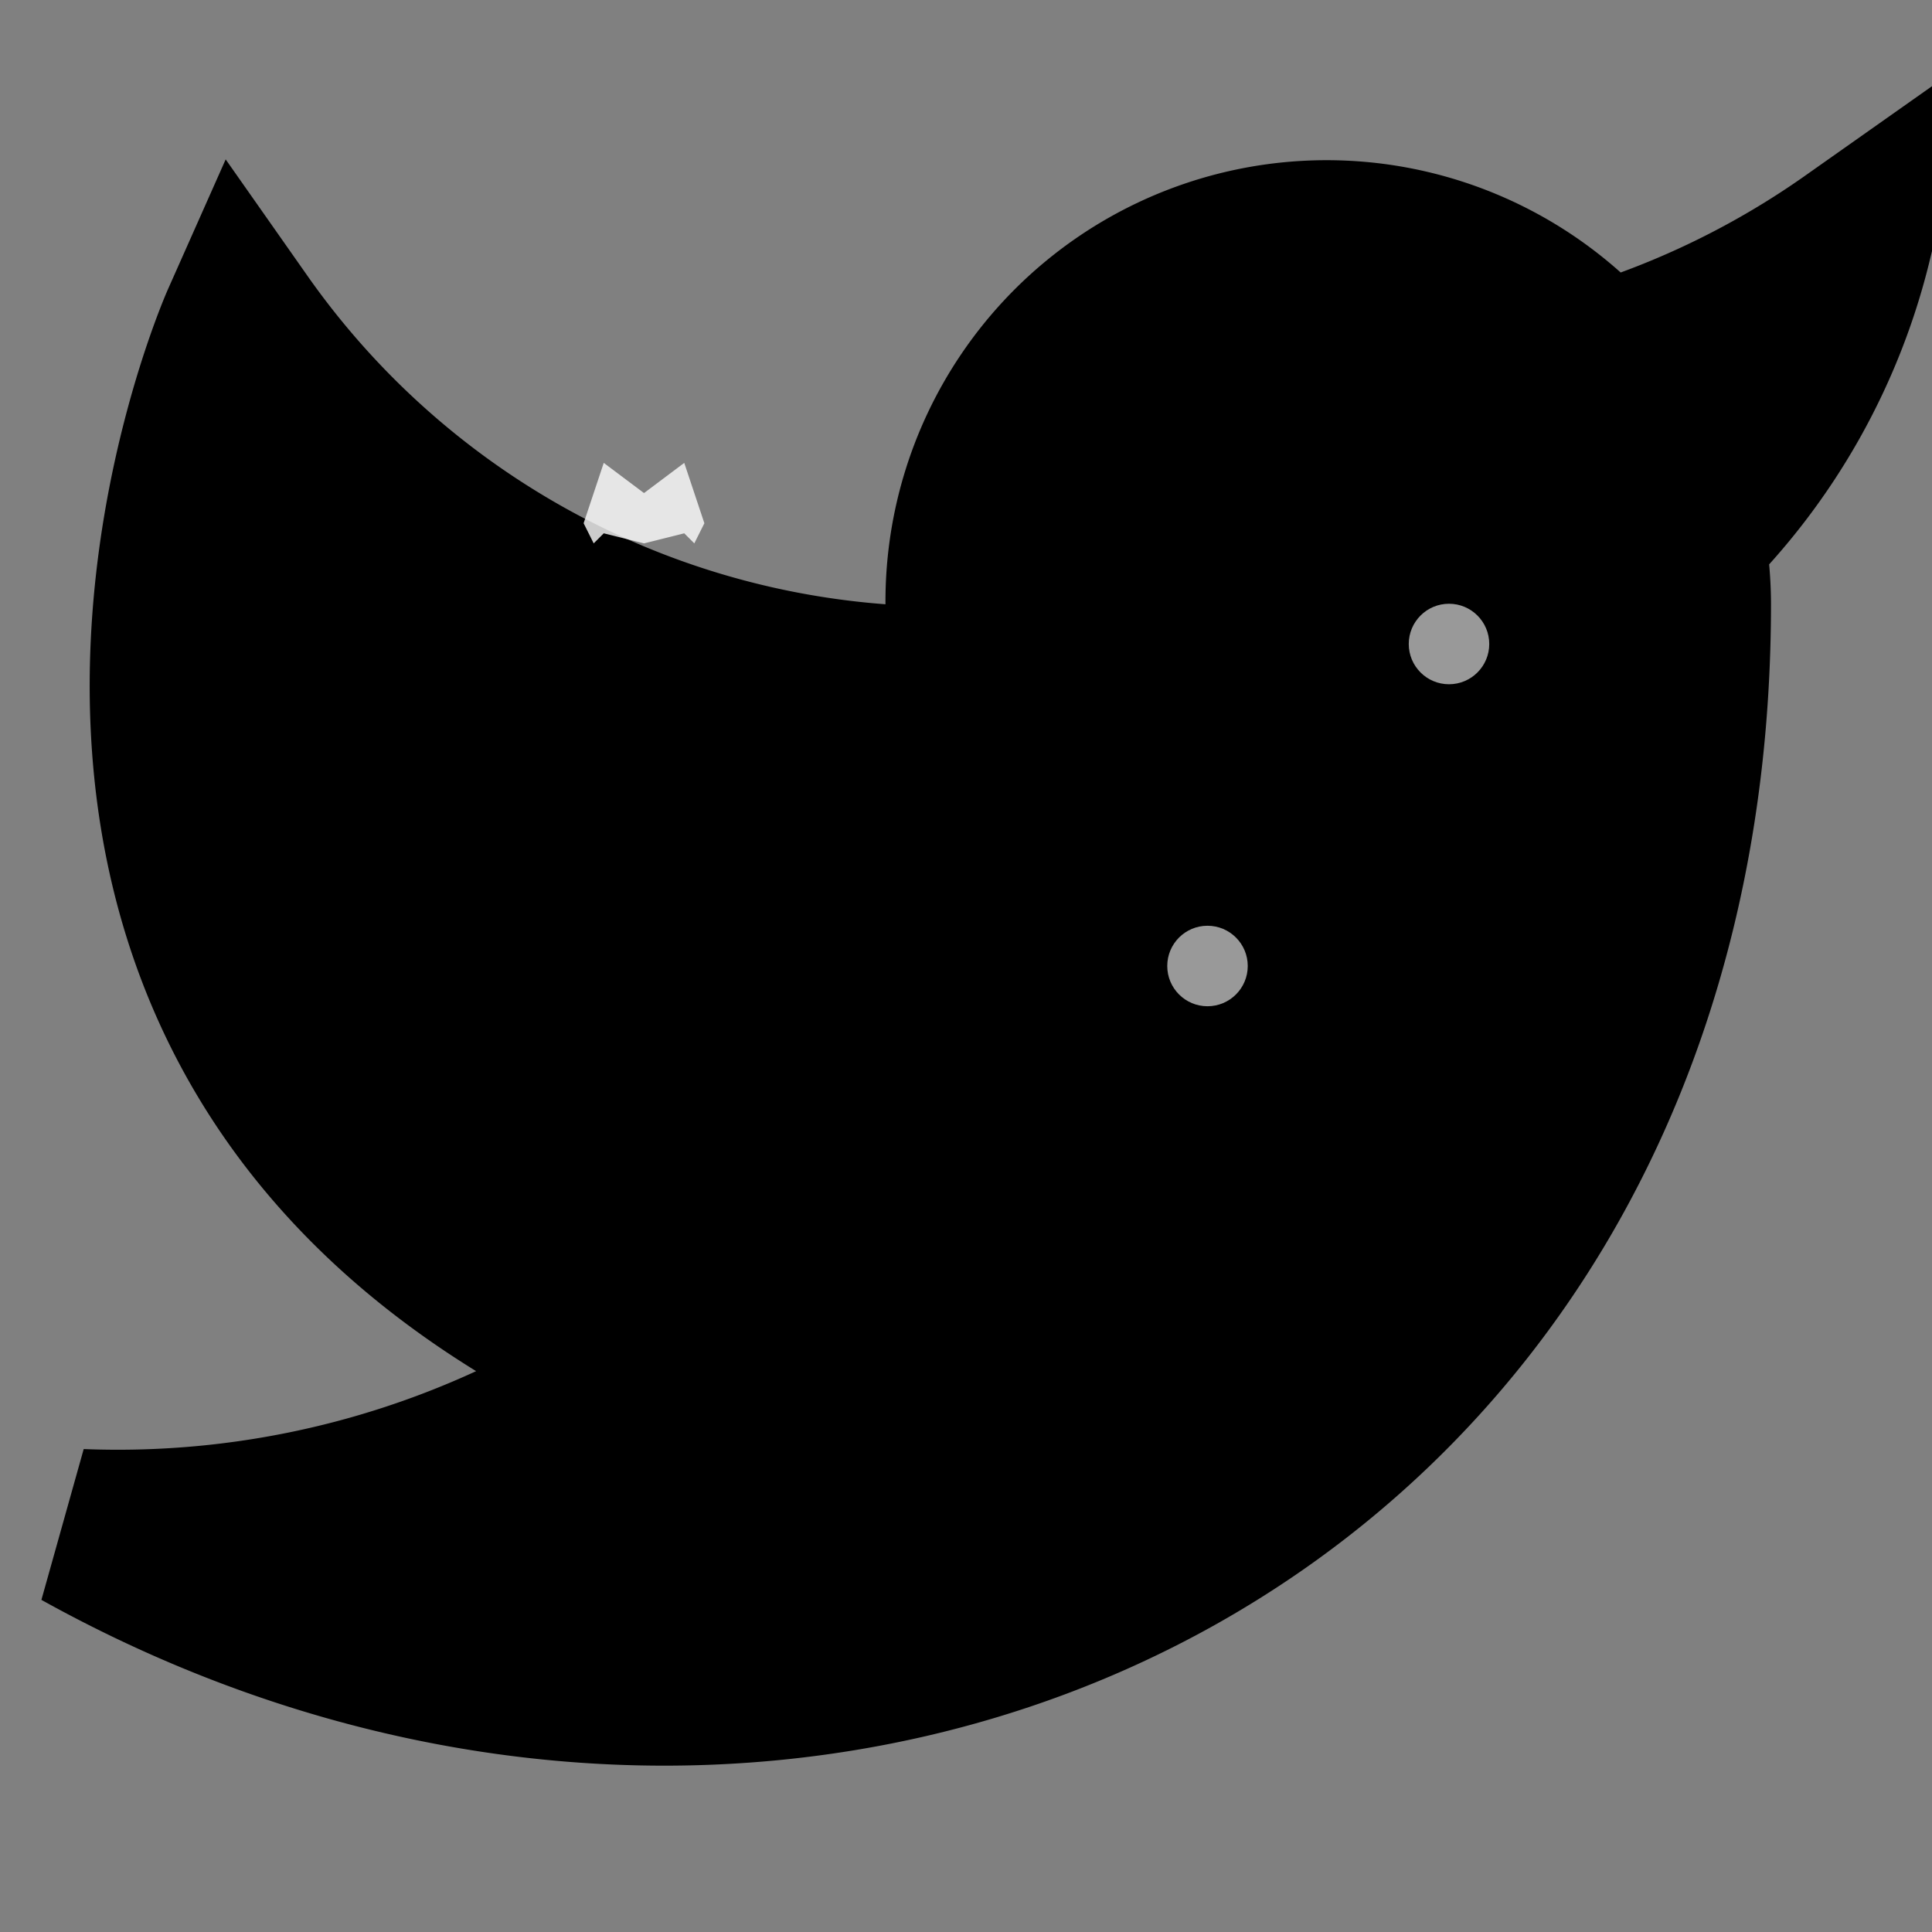 <svg width="24" height="24" viewBox="0 0 24 24" fill="none" xmlns="http://www.w3.org/2000/svg">
  <rect x="0" y="0" width="24" height="24" fill="#808080" stroke="none"/>
  <!-- Twitter bird -->
  <path d="M23 3a10.9 10.9 0 0 1-3.14 1.53 4.48 4.48 0 0 0-7.86 3v1A10.66 10.66 0 0 1 3 4s-4 9 5 13a11.64 11.64 0 0 1-7 2c9 5 20 0 20-11.5a4.5 4.5 0 0 0-.08-.83A7.72 7.72 0 0 0 23 3z" stroke="currentColor" stroke-width="2" fill="currentColor"/>
  
  <!-- Polish accent - small crown -->
  <g transform="translate(8, 6)" fill="white" opacity="0.8">
    <path d="M-1.5 1L-1 -0.5L0 0.25L1 -0.5L1.5 1L1.25 1.5L1 1.25L0 1.5L-1 1.25L-1.25 1.5Z" transform="scale(0.5)"/>
  </g>
  
  <!-- Decorative elements -->
  <g fill="white" opacity="0.6">
    <circle cx="18" cy="8" r="0.5"/>
    <circle cx="15" cy="12" r="0.5"/>
  </g>
</svg>
